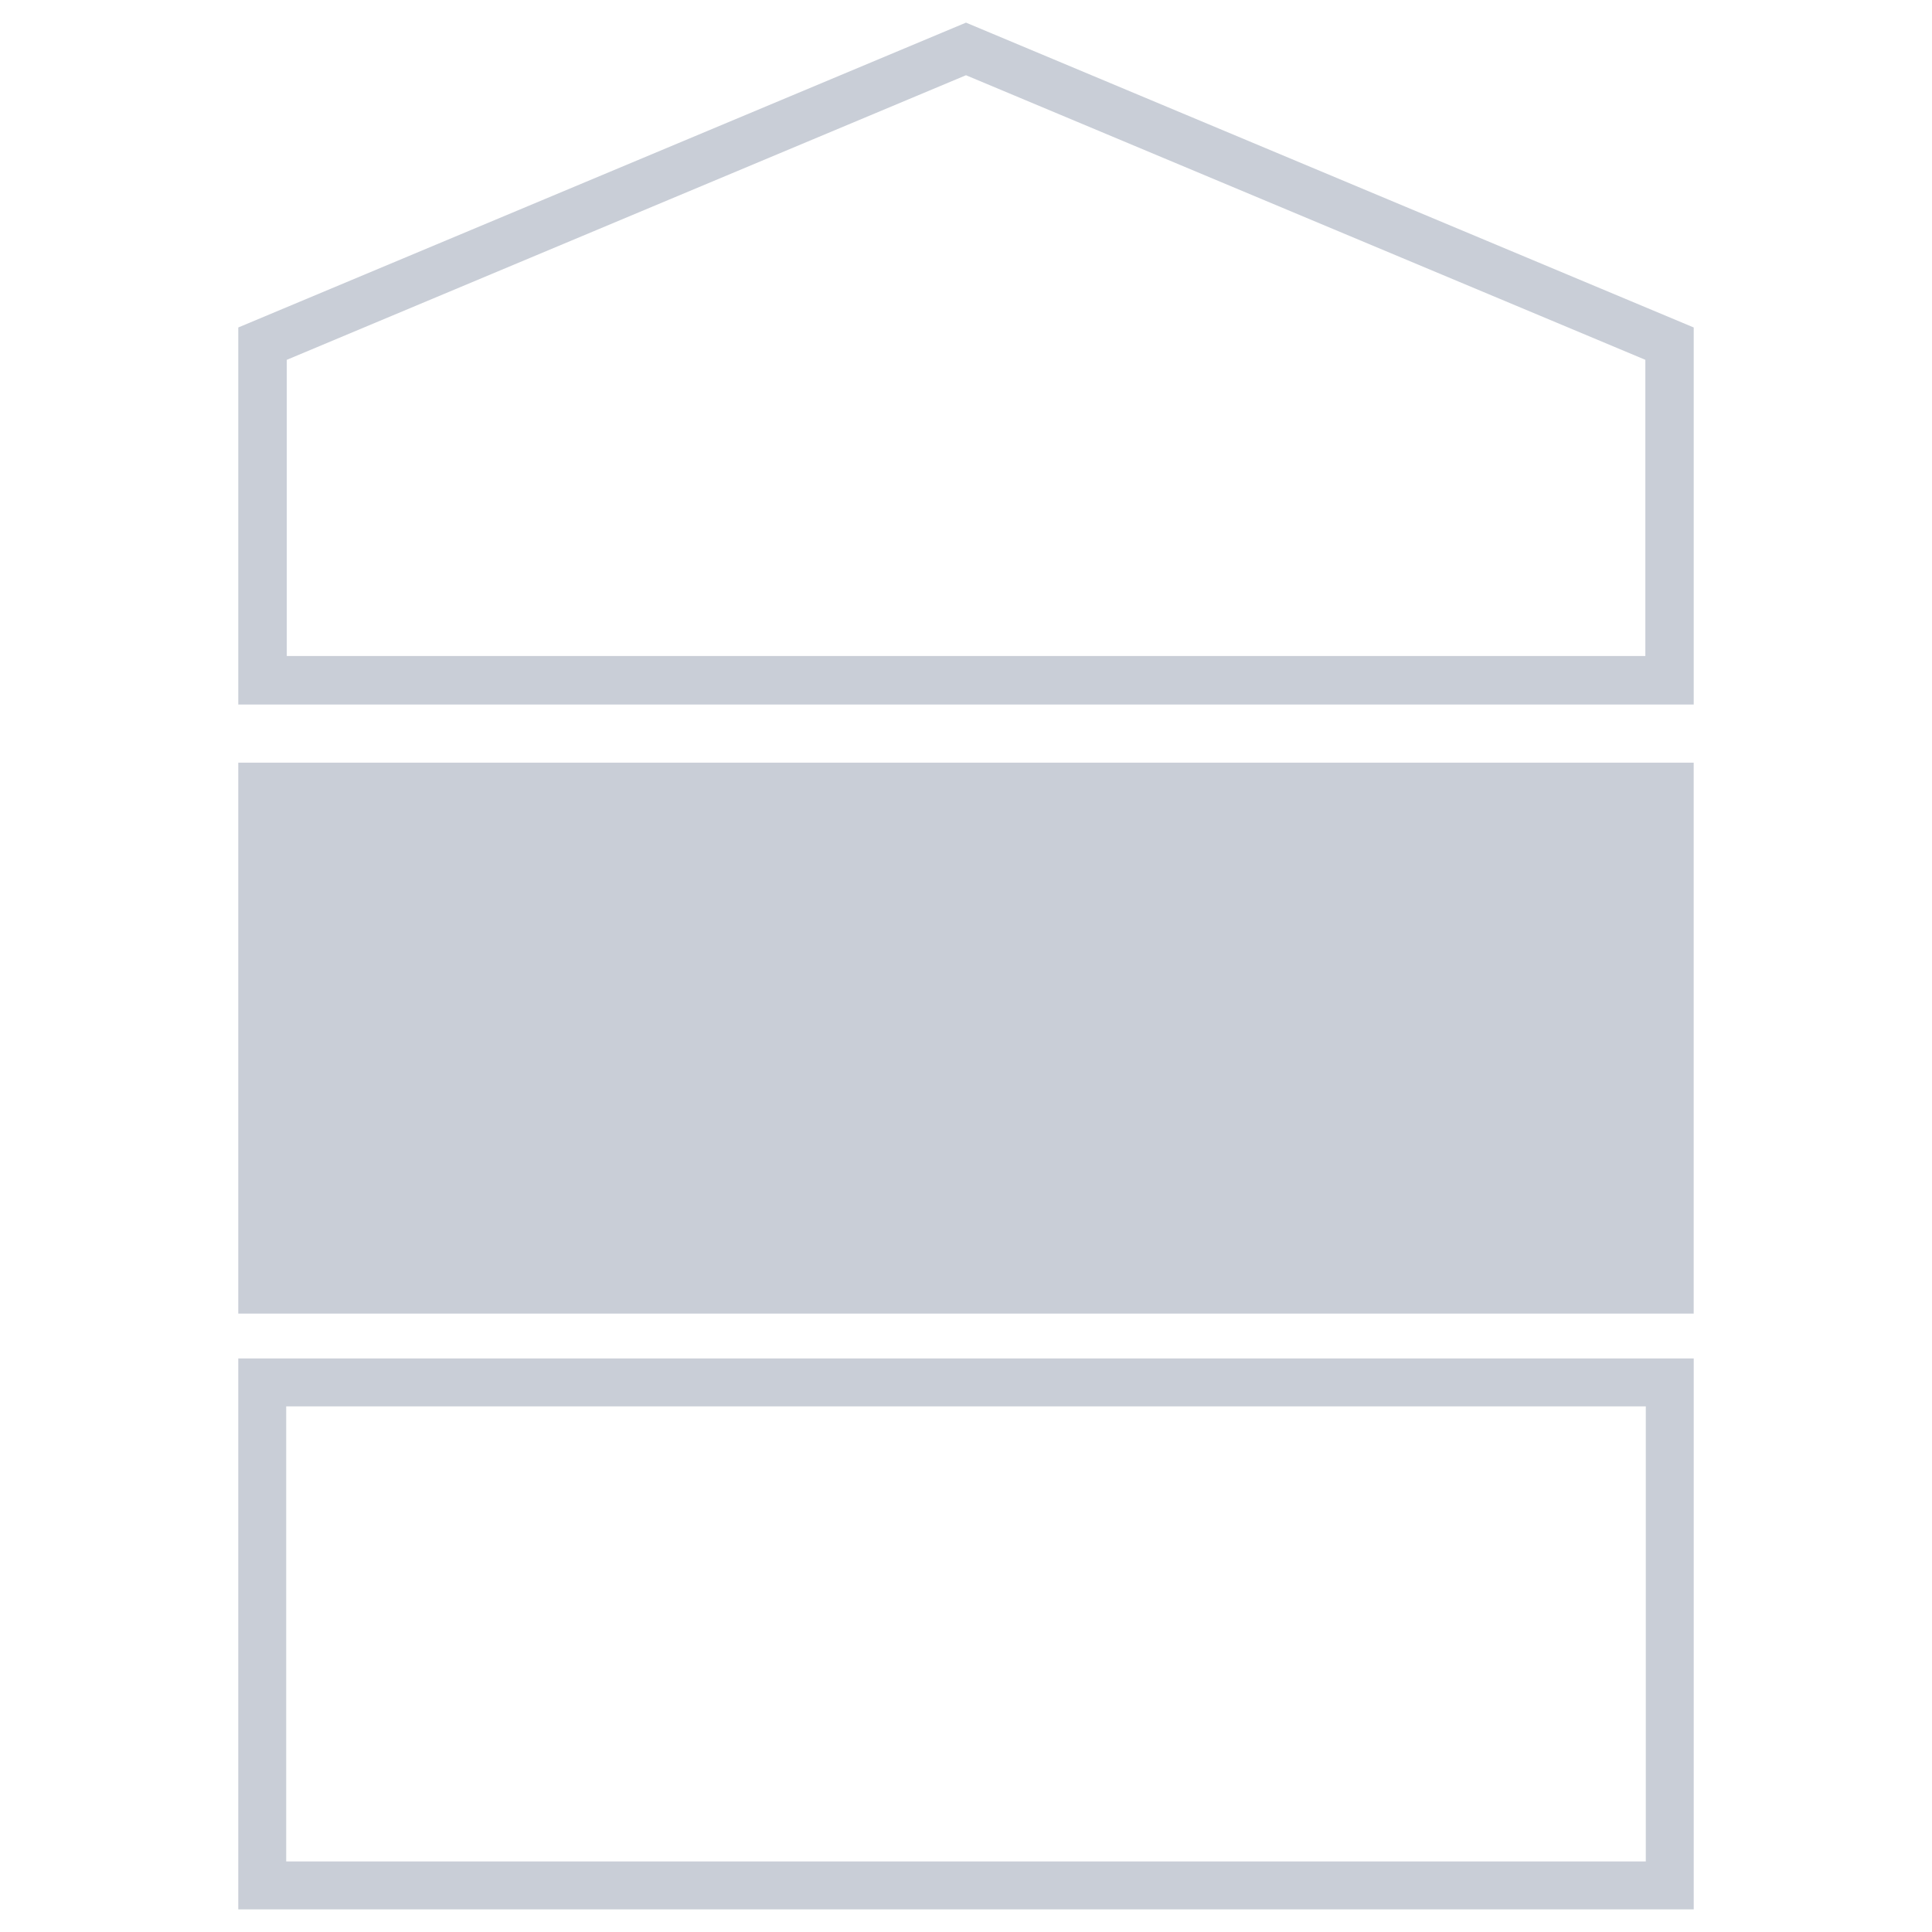 <svg id="b07adf17-2345-43dc-aa12-7164693b7227" data-name="Livello 1" xmlns="http://www.w3.org/2000/svg" viewBox="0 0 725.67 725.67">
  <path d="M636.17,264.62H89.5V123L362.83,8.5,636.17,123ZM107.72,246.4H618V135.15L362.83,28.26,107.72,135.15Z" style="fill: #c9ced7"/>
  <path d="M618.17,528.24V699.17H107.5V528.24H618.17m18-18H89.5V717.17H636.17V510.24Z" style="fill: #c9ced7"/>
  <rect x="89.5" y="286.46" width="546.66" height="206.93" style="fill: #c9ced7"/>
</svg>
